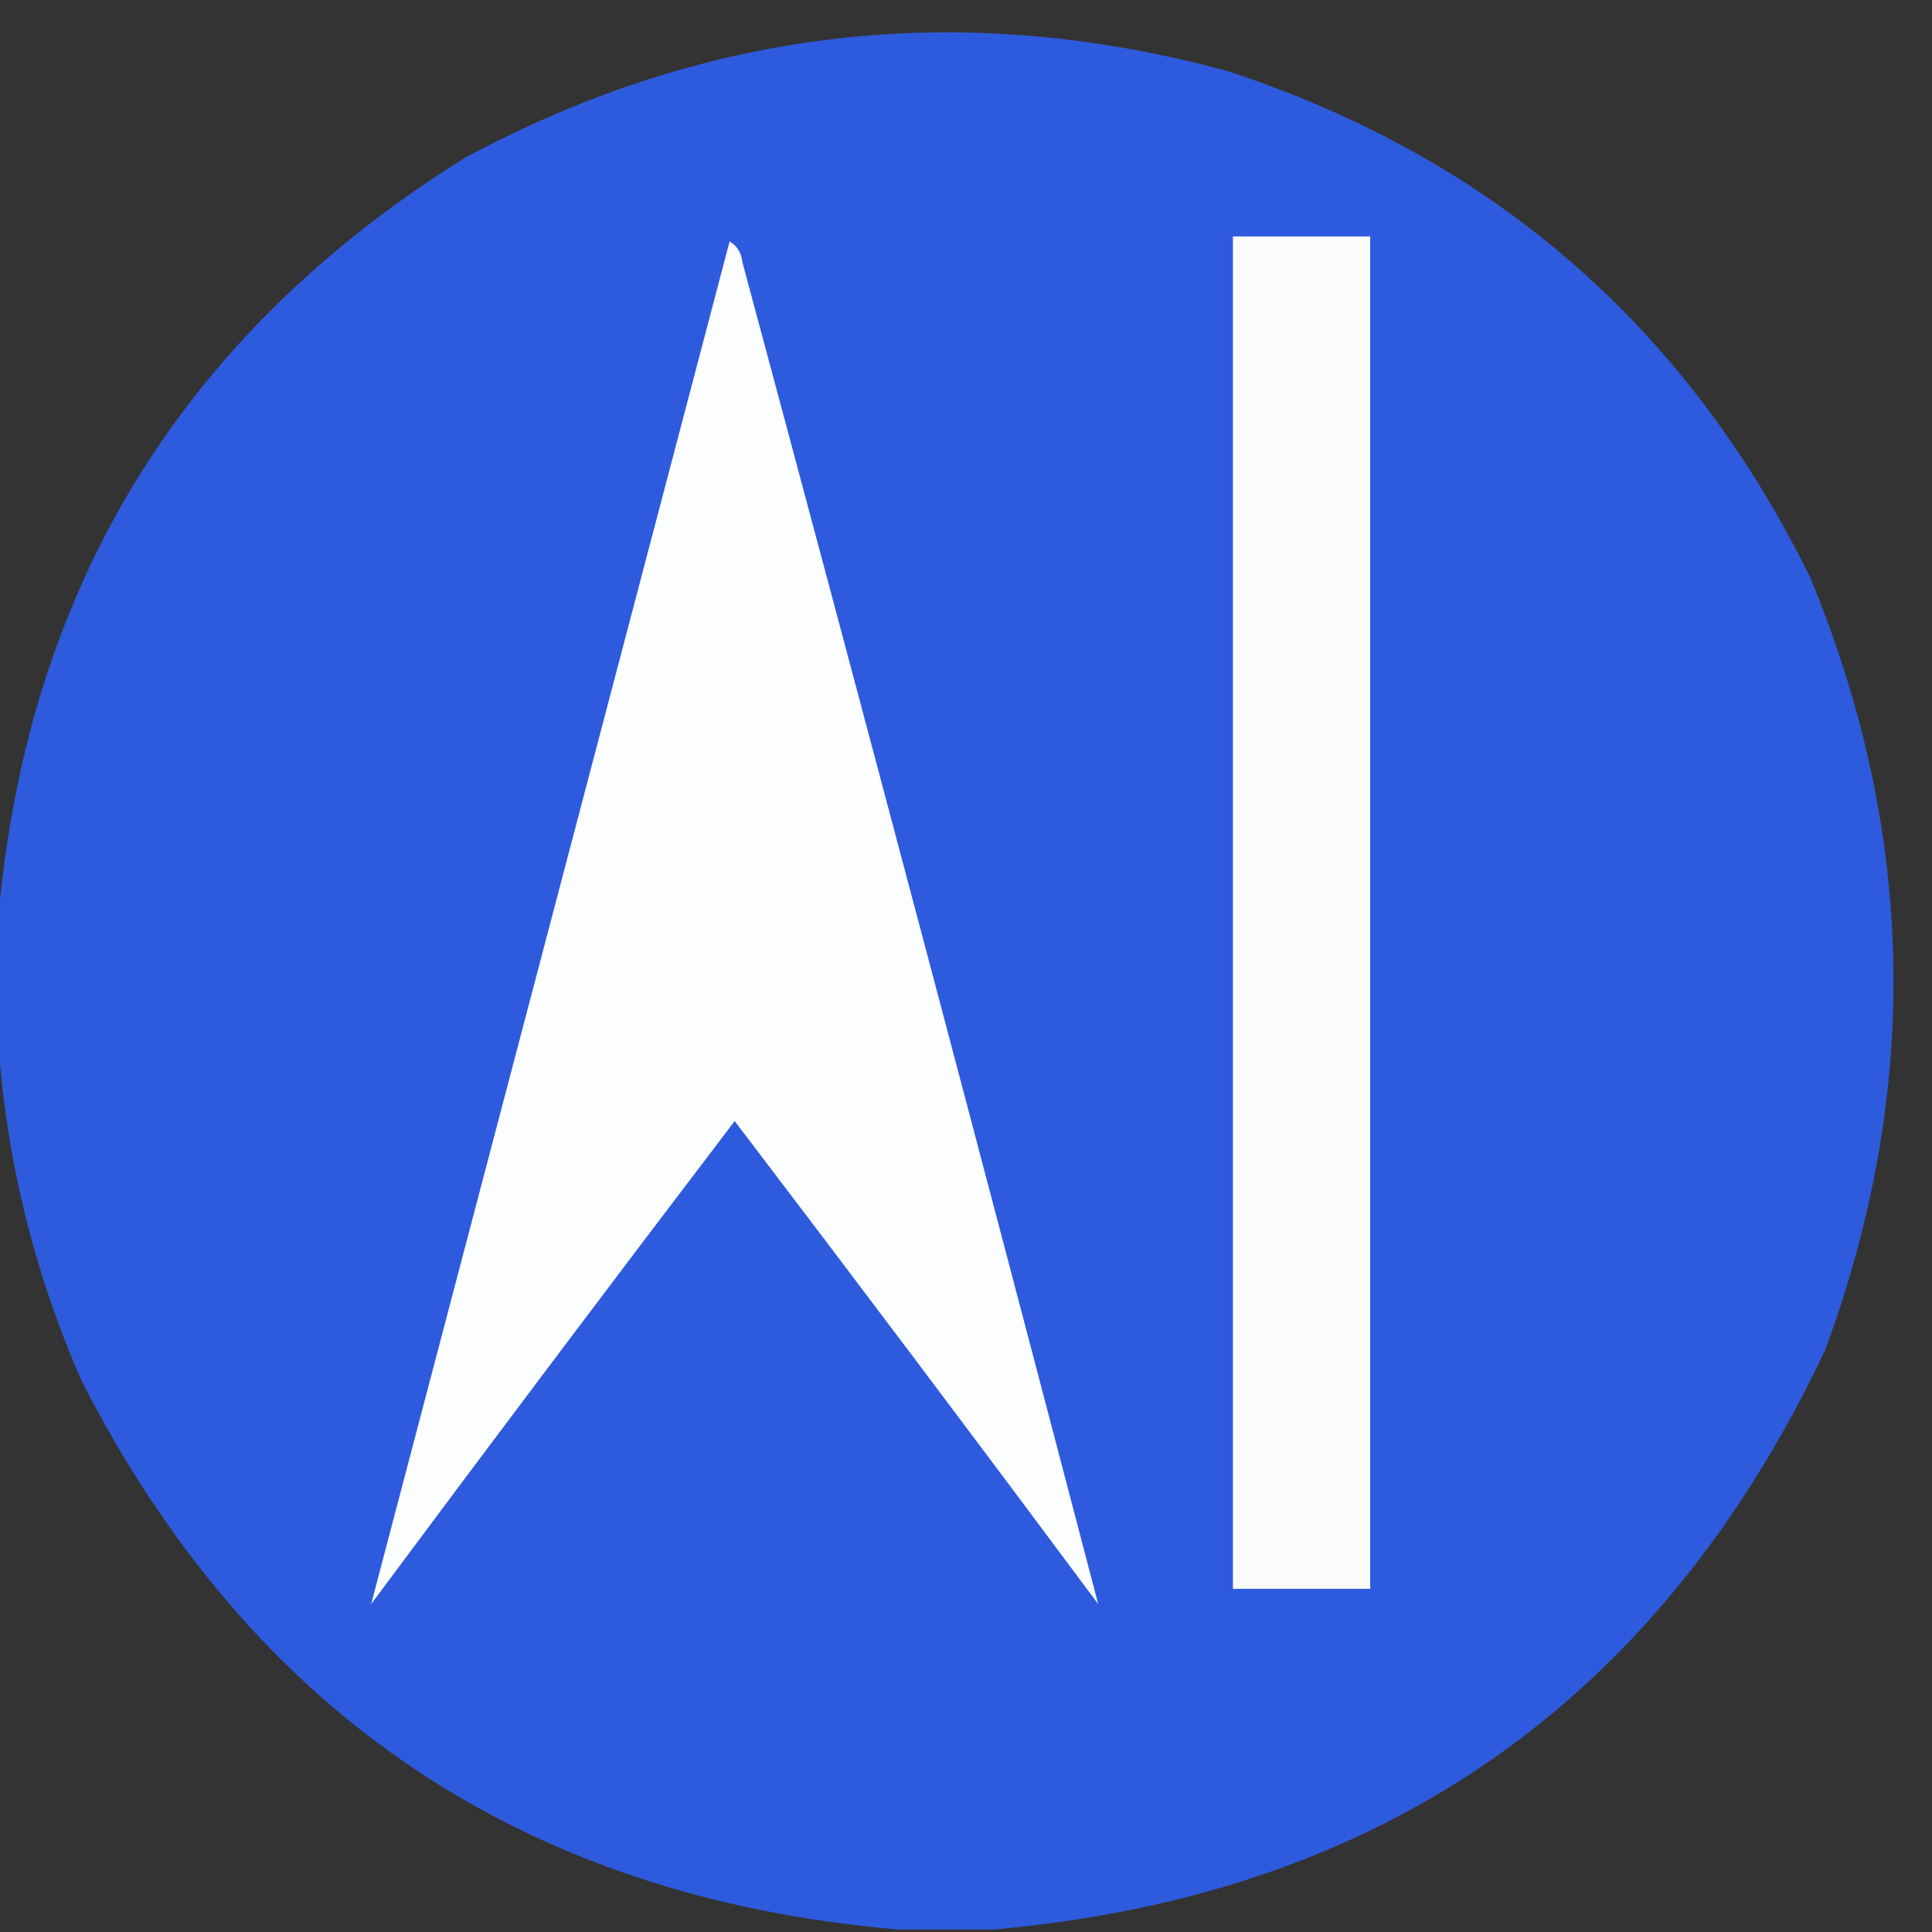 <?xml version="1.0" encoding="UTF-8"?>
<!DOCTYPE svg PUBLIC "-//W3C//DTD SVG 1.1//EN" "http://www.w3.org/Graphics/SVG/1.1/DTD/svg11.dtd">
<svg xmlns="http://www.w3.org/2000/svg" version="1.1" width="380px" height="380px" style="shape-rendering:geometricPrecision; text-rendering:geometricPrecision; image-rendering:optimizeQuality; fill-rule:evenodd; clip-rule:evenodd" xmlns:xlink="http://www.w3.org/1999/xlink">
<rect width="100%" height="100%" fill="#333333" stroke="none"/>
<g><path style="opacity:0.996" fill="#2f5cde" d="M 195.5,379.5 C 189.167,379.5 182.833,379.5 176.5,379.5C 102.998,373.155 49.498,337.155 16,271.5C 6.345,249.367 0.845,226.367 -0.5,202.5C -0.5,195.833 -0.5,189.167 -0.5,182.5C 4.737,116.456 35.403,65.956 91.5,31C 139.179,5.431 189.179,-0.235 241.5,14C 293.588,31.084 331.755,64.251 356,113.5C 376.853,163.758 377.853,214.425 359,265.5C 326.279,334.774 271.779,372.774 195.5,379.5 Z"/></g>
<g><path style="opacity:1" fill="#fbfcfe" d="M 242.5,46.5 C 251.5,46.5 260.5,46.5 269.5,46.5C 269.5,135.167 269.5,223.833 269.5,312.5C 260.5,312.5 251.5,312.5 242.5,312.5C 242.5,223.833 242.5,135.167 242.5,46.5 Z"/></g>
<g><path style="opacity:1" fill="#fcfdfe" d="M 143.5,47.5 C 144.966,48.347 145.8,49.68 146,51.5C 169.674,139.536 193.007,227.536 216,315.5C 192.328,283.668 168.494,252.001 144.5,220.5C 120.506,252.001 96.672,283.668 73,315.5C 96.488,226.217 119.988,136.884 143.5,47.5 Z"/></g>
</svg>
